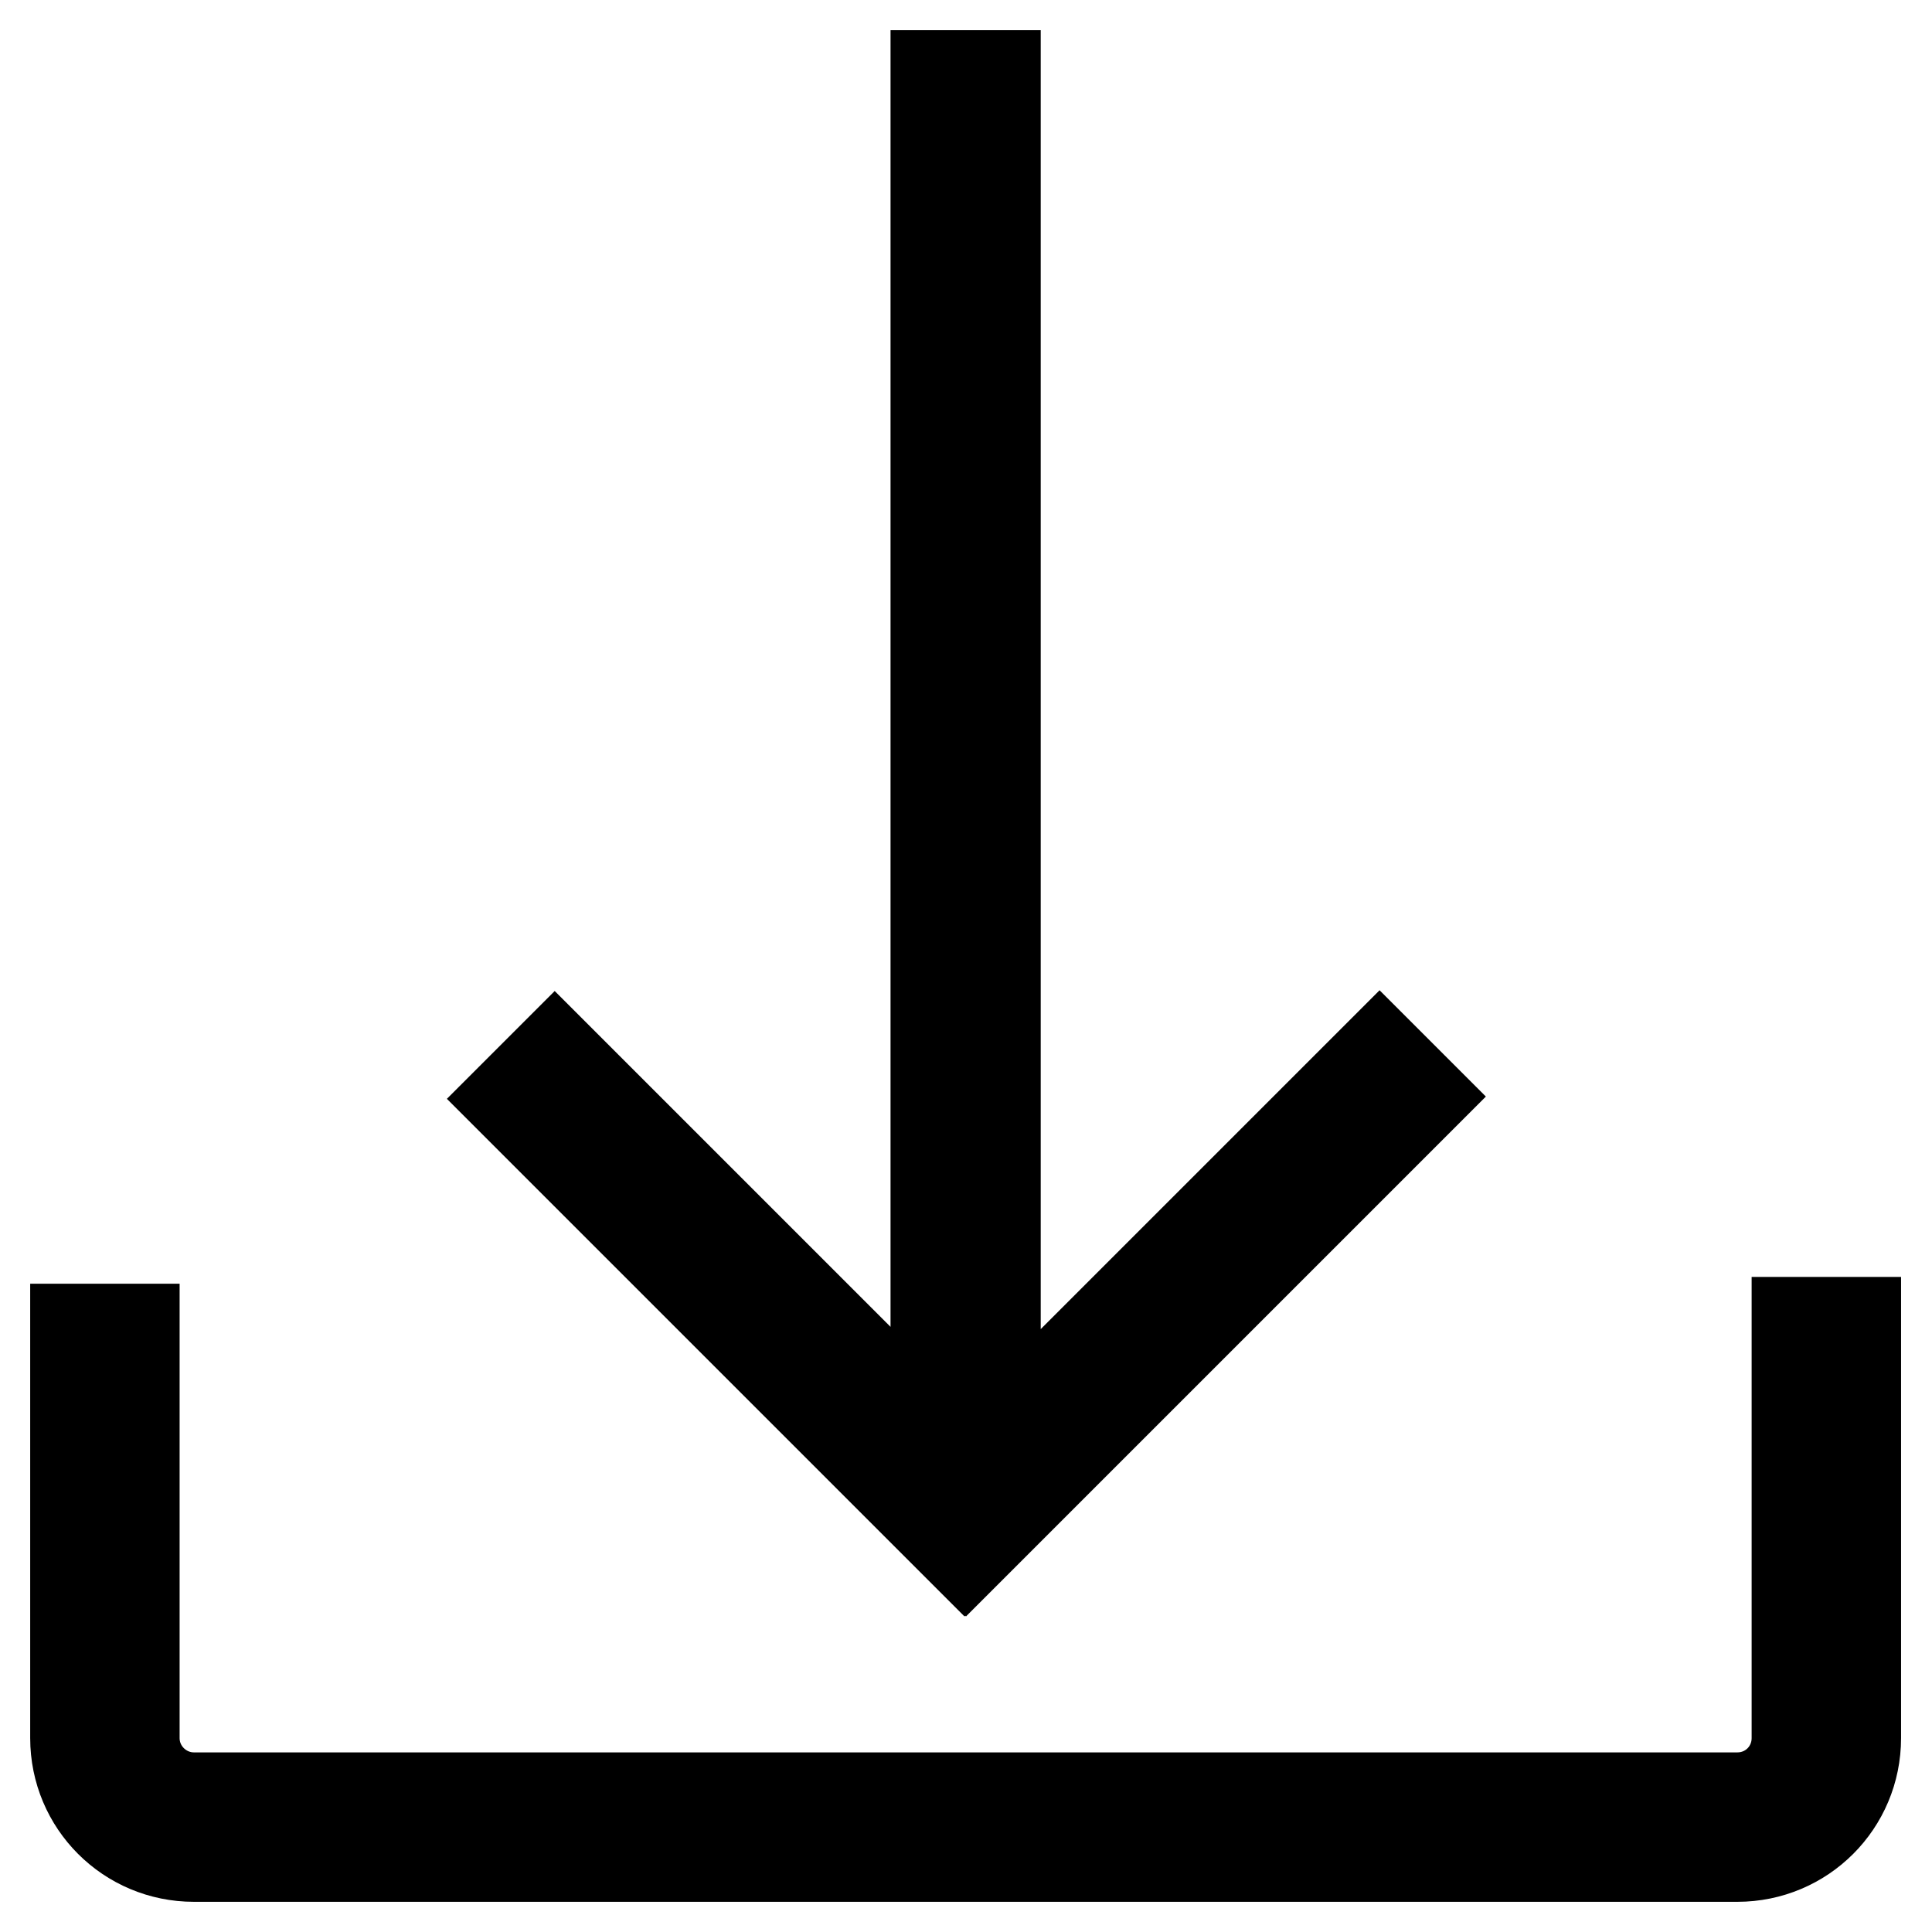 <?xml version="1.0" encoding="utf-8"?>
<!-- Svg Vector Icons : http://www.onlinewebfonts.com/icon -->
<!DOCTYPE svg PUBLIC "-//W3C//DTD SVG 1.1//EN" "http://www.w3.org/Graphics/SVG/1.1/DTD/svg11.dtd">
<svg version="1.1" xmlns="http://www.w3.org/2000/svg" xmlns:xlink="http://www.w3.org/1999/xlink" x="0px" y="0px" viewBox="0 0 256 256" enable-background="new 0 0 256 256" xml:space="preserve">
<g> <path stroke-width="12" fill-opacity="0" stroke="#000000"  d="M127.9,205.6l0.1,0.1l60.4-60.4l-5.6-5.6l-50.9,50.9V10h-7.9v180.3l-50.5-50.5l-5.8,5.8l60.1,60.1 L127.9,205.6z M128.2,194.4L128.2,194.4L128.2,194.4L128.2,194.4z M238.1,175.2v55.1c0,4.4-3.5,7.9-7.9,7.9H25.7 c-4.3,0-7.9-3.5-7.9-7.9v-54.2H10v54.2c0,8.7,7,15.7,15.7,15.7h204.5c8.7,0,15.7-7,15.7-15.7v-55.1H238.1z"/></g>
</svg>